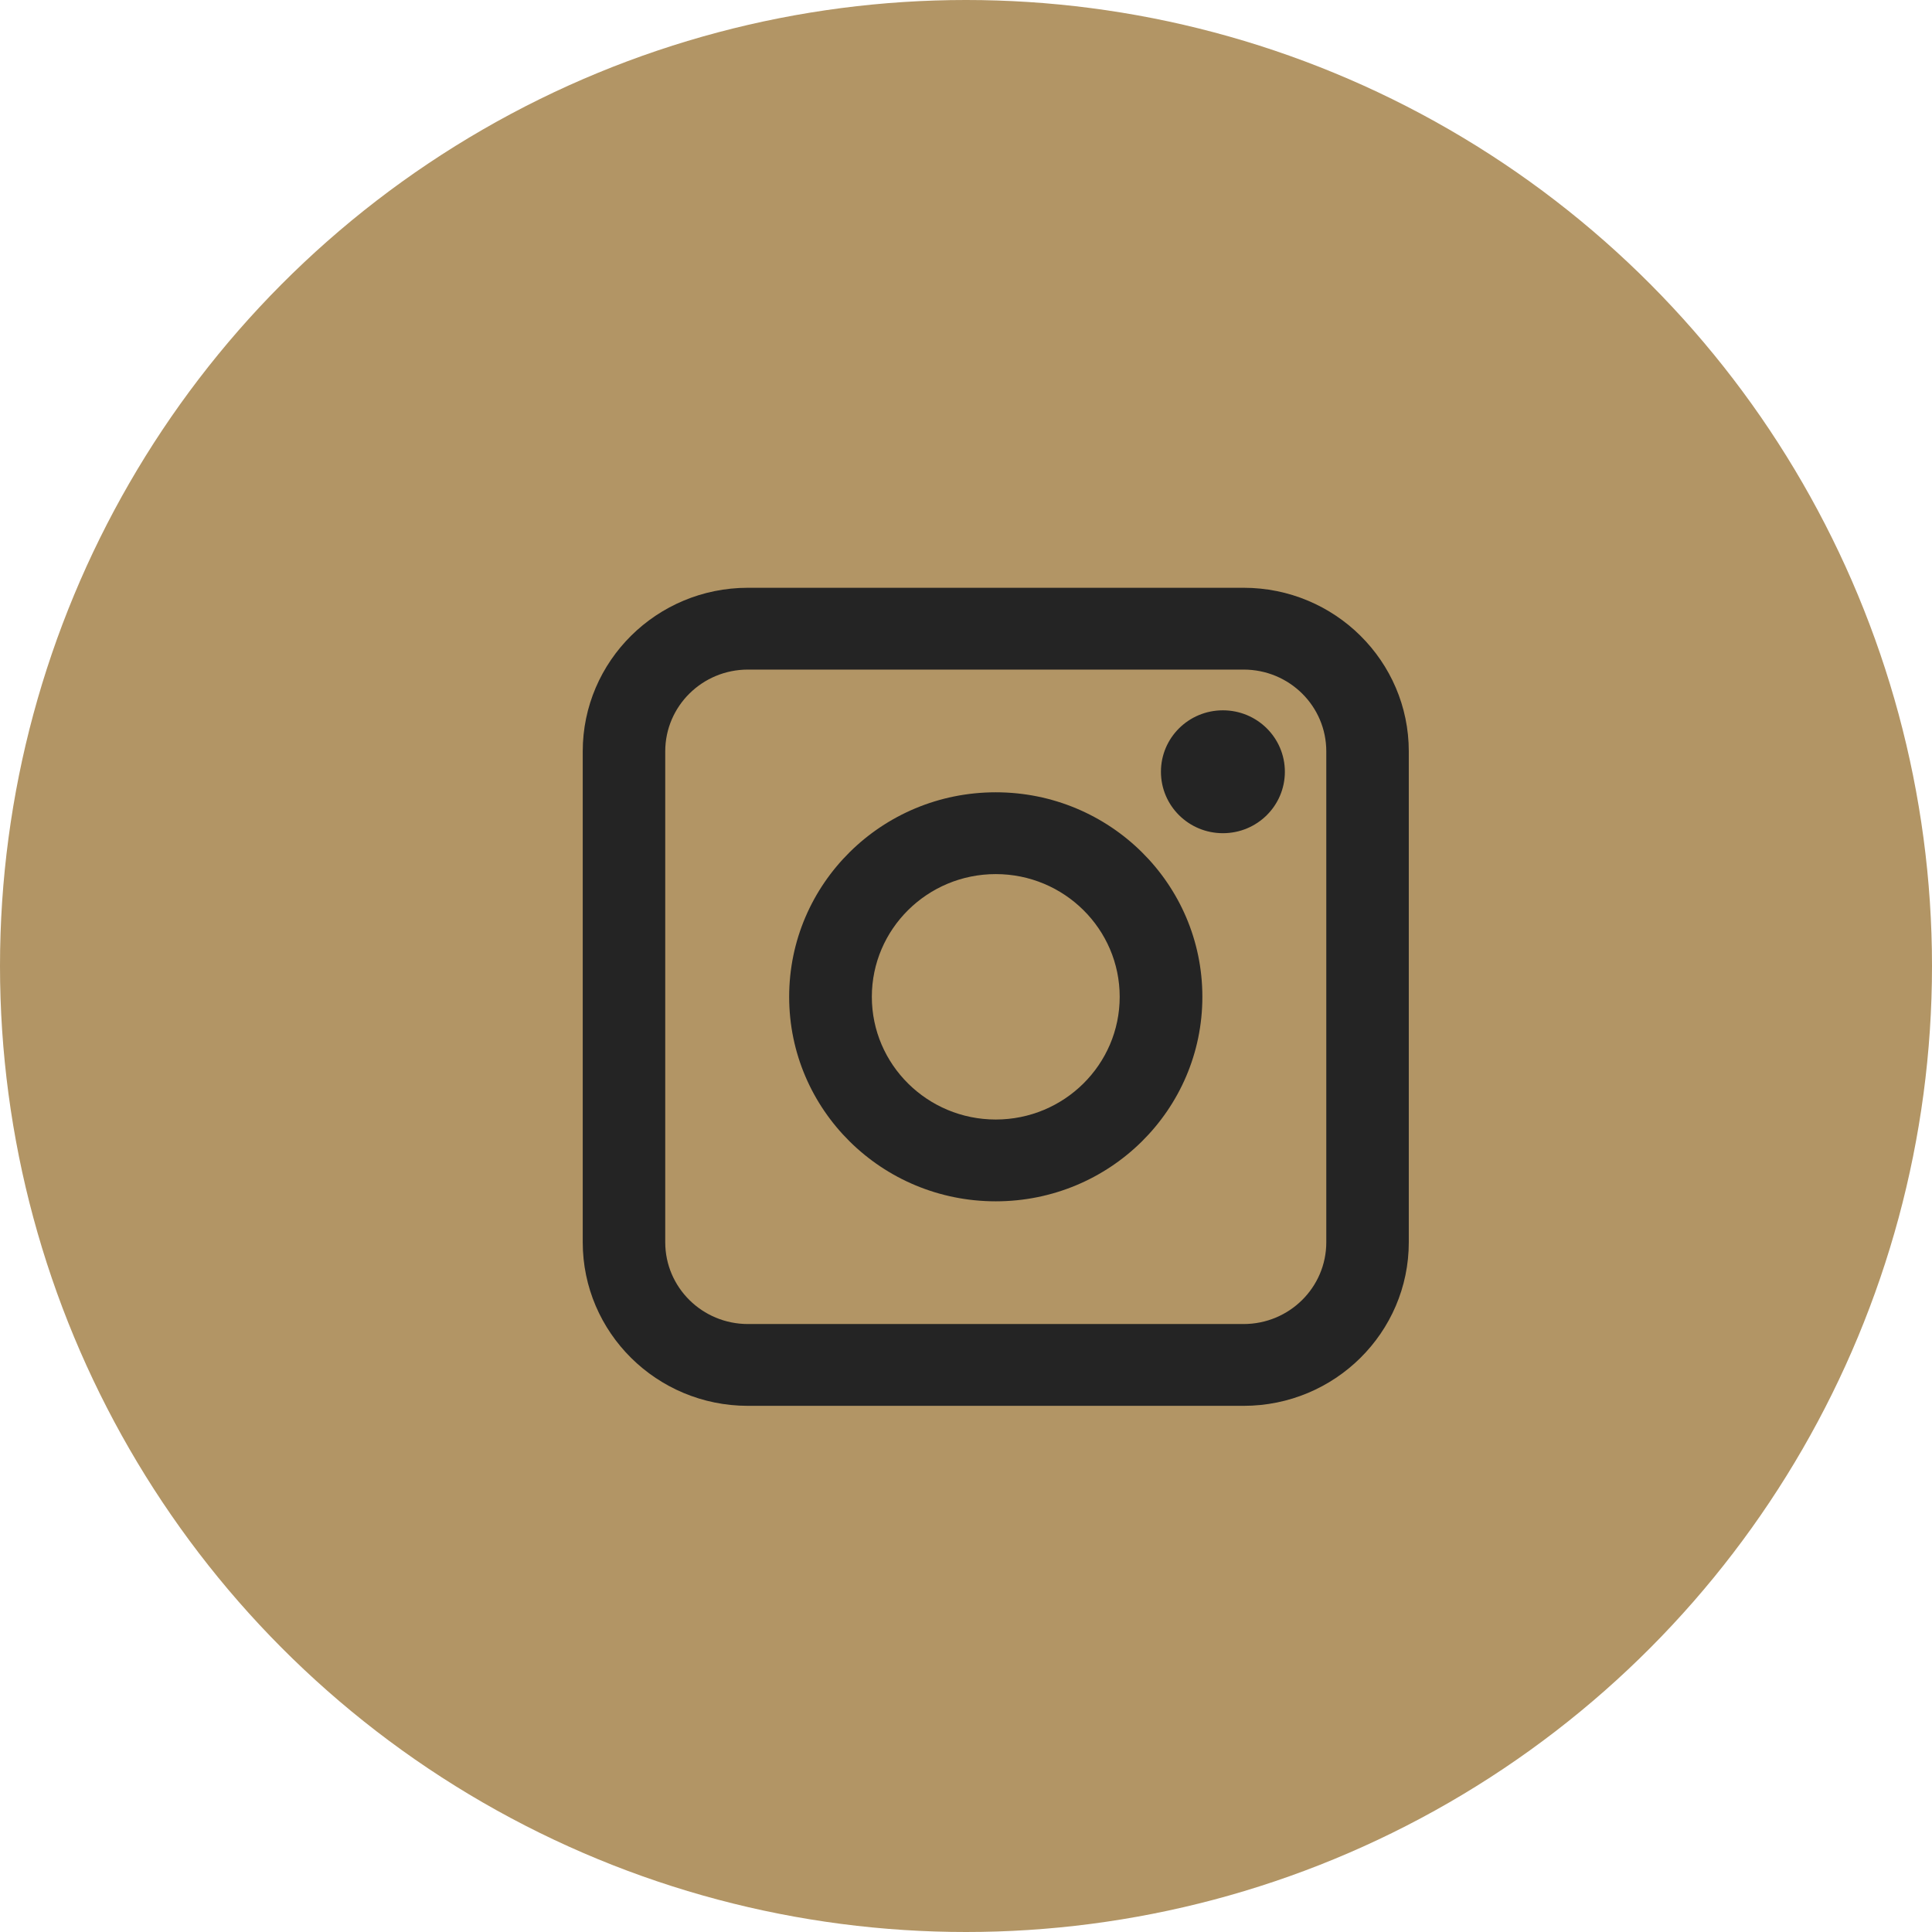 <?xml version="1.0" encoding="UTF-8"?><svg id="Layer_2" xmlns="http://www.w3.org/2000/svg" viewBox="0 0 111 111"><defs><style>.cls-1{fill:#b29565;}.cls-2{fill:#242424;fill-rule:evenodd;}</style></defs><g id="Layer_1-2"><circle class="cls-1" cx="55.5" cy="55.5" r="55.5"/><path class="cls-2" d="m33.48,43.17c0-5.19,4.25-9.4,9.49-9.4h28.48c5.24,0,9.49,4.21,9.49,9.4v28.2c0,5.19-4.25,9.4-9.49,9.4h-28.48c-5.24,0-9.49-4.21-9.49-9.4v-28.2Zm9.49-4.7c-2.62,0-4.75,2.1-4.75,4.7v28.2c0,2.6,2.13,4.7,4.75,4.7h28.48c2.62,0,4.75-2.1,4.75-4.7v-28.2c0-2.6-2.12-4.7-4.75-4.7h-28.48Zm14.24,11.75c-3.93,0-7.12,3.16-7.12,7.05s3.19,7.05,7.12,7.05,7.12-3.16,7.12-7.05-3.19-7.05-7.12-7.05Zm-11.87,7.05c0-6.49,5.31-11.75,11.87-11.75s11.87,5.26,11.87,11.75-5.31,11.75-11.87,11.75-11.87-5.26-11.87-11.75Zm24.92-9.4c1.97,0,3.56-1.58,3.56-3.53s-1.59-3.53-3.56-3.53-3.56,1.58-3.56,3.53,1.59,3.53,3.56,3.53Z"/></g></svg>
